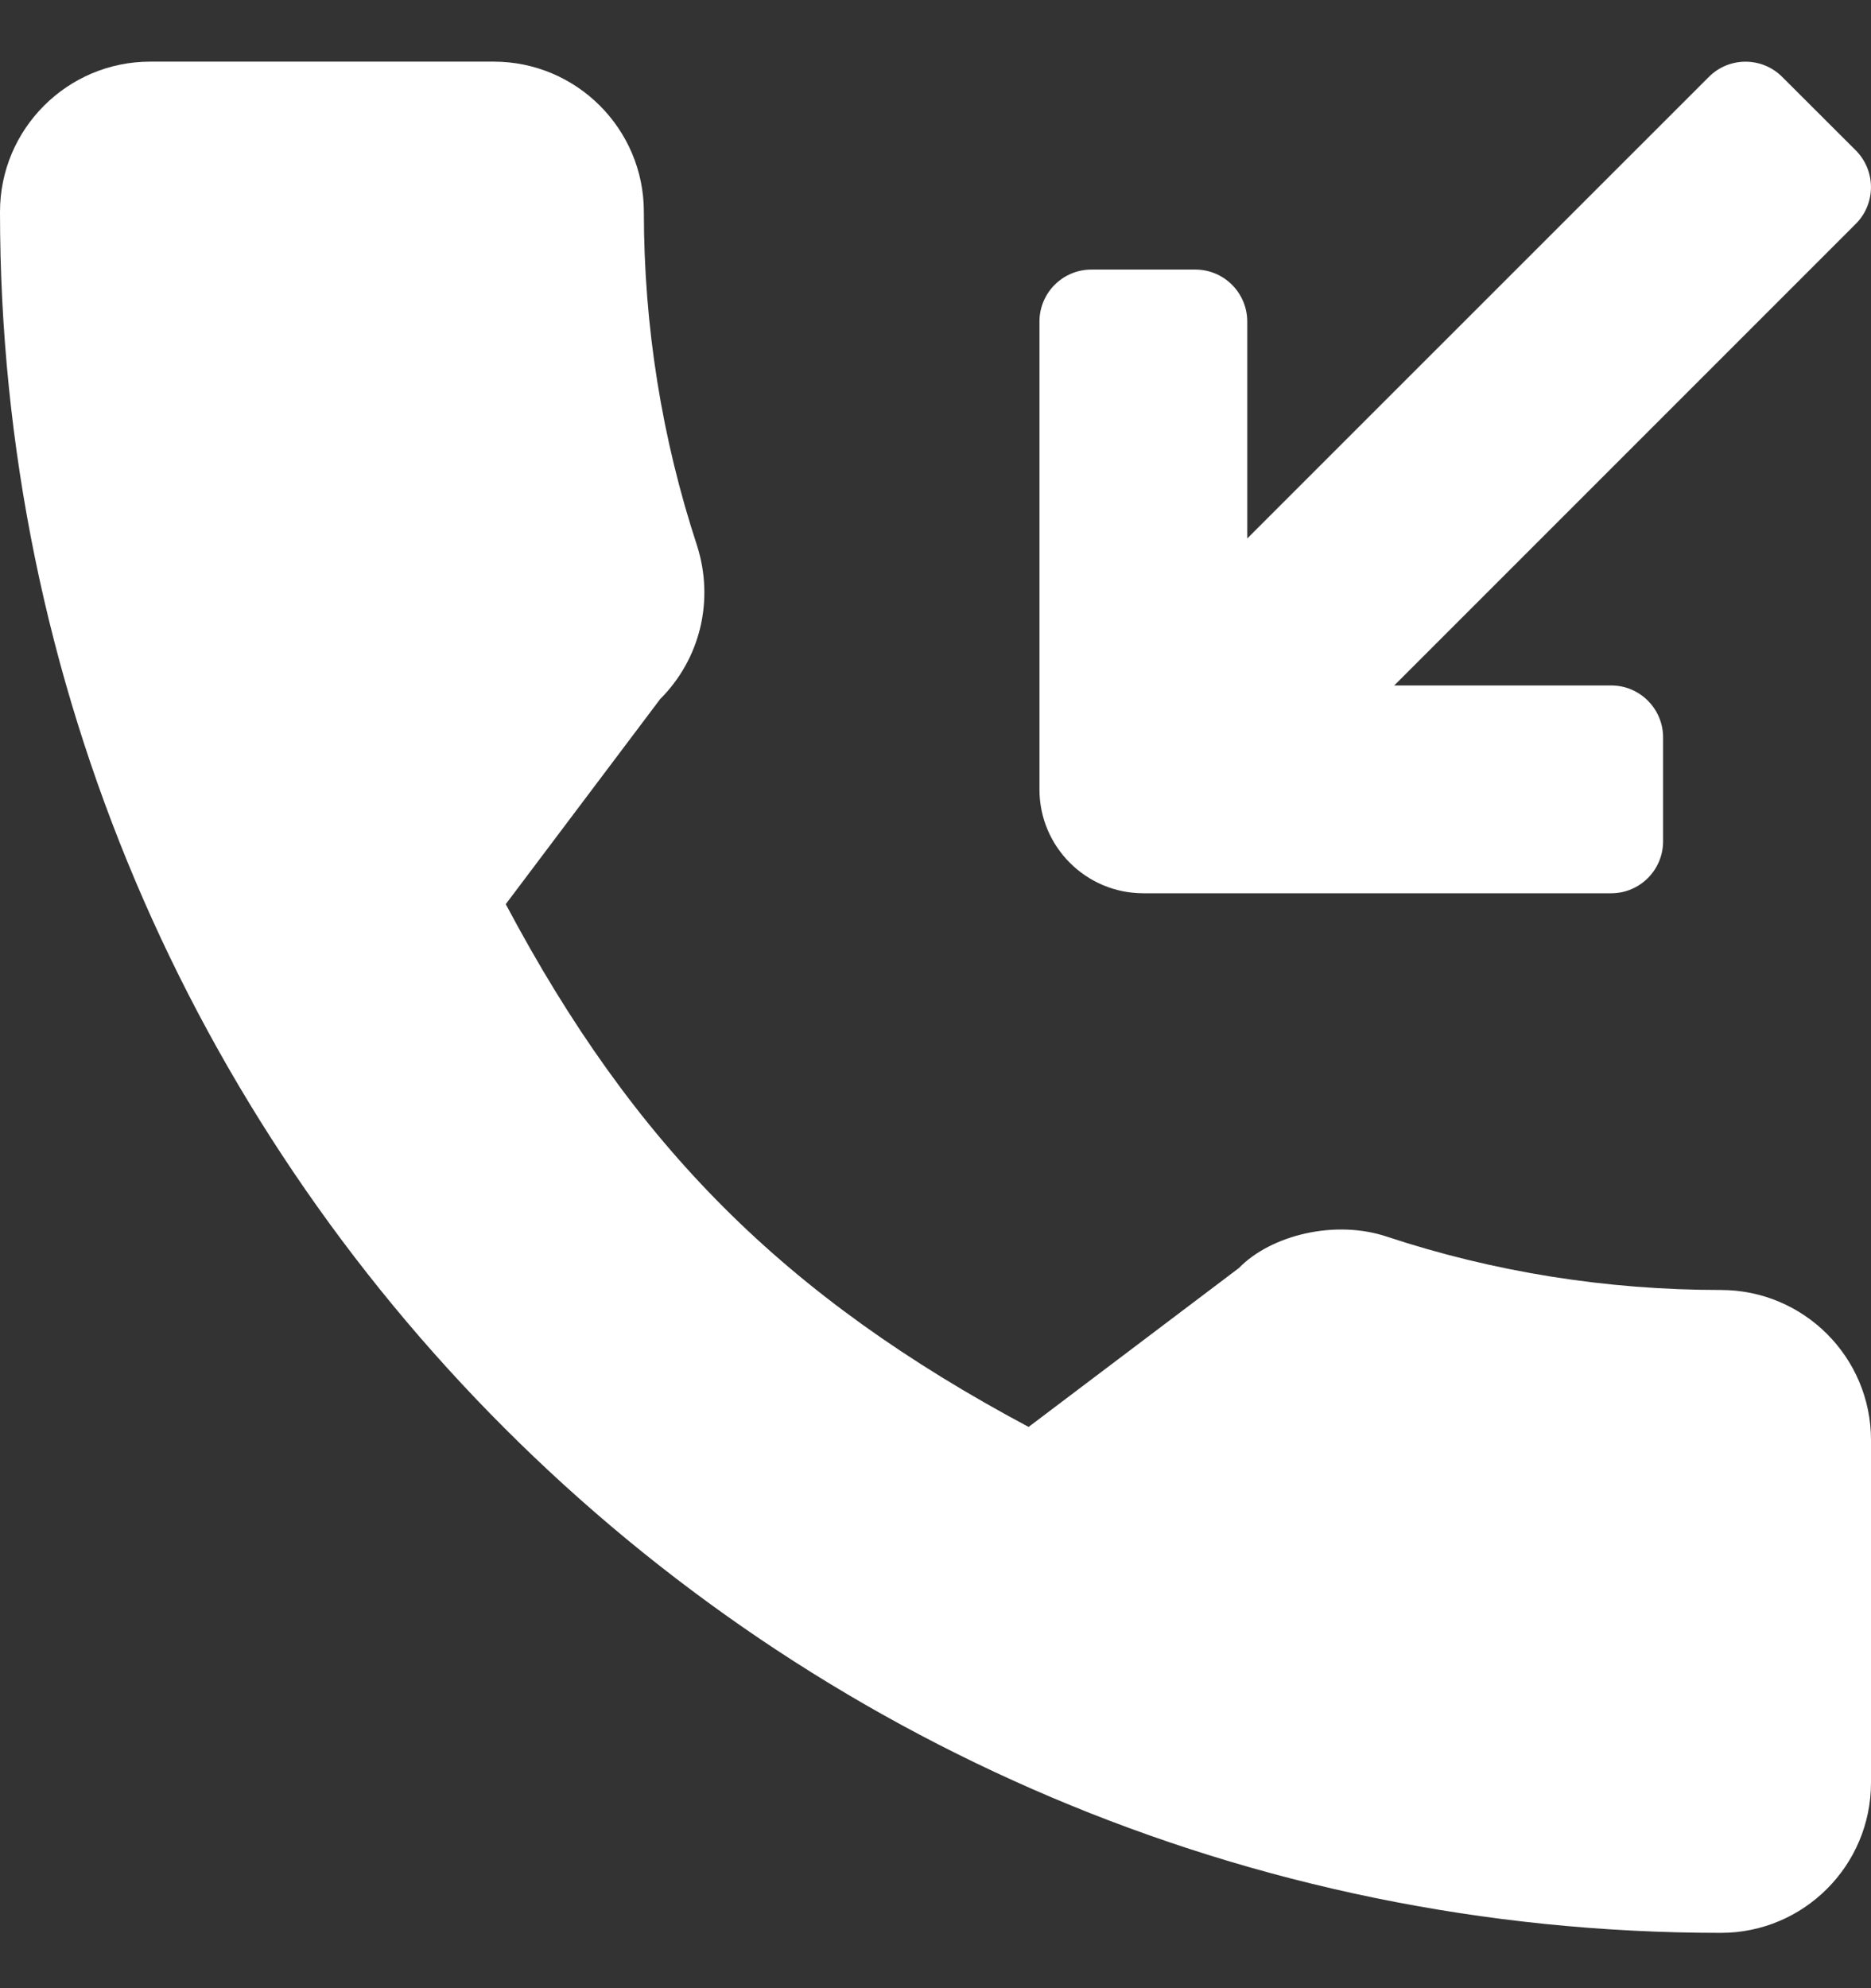 <svg width="16" height="17" viewBox="0 0 16 17" fill="none" xmlns="http://www.w3.org/2000/svg">
<rect x="0" y="0" width="16" height="17" fill="#333333" stroke="none"/>
<g clip-path="url(#clip0)">
<path d="M9.778 7.638H13.778C14.023 7.638 14.222 7.439 14.222 7.194V6.305C14.222 6.06 14.023 5.861 13.778 5.861H11.923L15.87 1.914C16.043 1.741 16.043 1.46 15.87 1.286L15.241 0.658C15.068 0.484 14.786 0.484 14.613 0.658L10.666 4.604V2.75C10.666 2.504 10.467 2.305 10.222 2.305H9.333C9.088 2.305 8.889 2.504 8.889 2.75V6.75C8.889 7.24 9.287 7.638 9.778 7.638Z" fill="white"/>
<path d="M14.716 11.03C13.736 11.03 12.774 10.876 11.863 10.575C11.416 10.424 10.867 10.562 10.595 10.842L8.796 12.201C6.71 11.087 5.424 9.802 4.325 7.731L5.645 5.978C5.988 5.635 6.109 5.136 5.962 4.669C5.66 3.751 5.506 2.79 5.506 1.811C5.506 1.103 4.931 0.527 4.222 0.527H1.284C0.576 0.527 0 1.103 0 1.811C0 9.926 6.602 16.527 14.716 16.527C15.425 16.527 16 15.951 16 15.243V12.313C16 11.605 15.425 11.03 14.716 11.03Z" fill="white"/>
</g>
<defs>
<clipPath id="clip0">
<rect width="16" height="16" fill="white" transform="translate(0 0.527)"/>
</clipPath>
</defs>
</svg>
